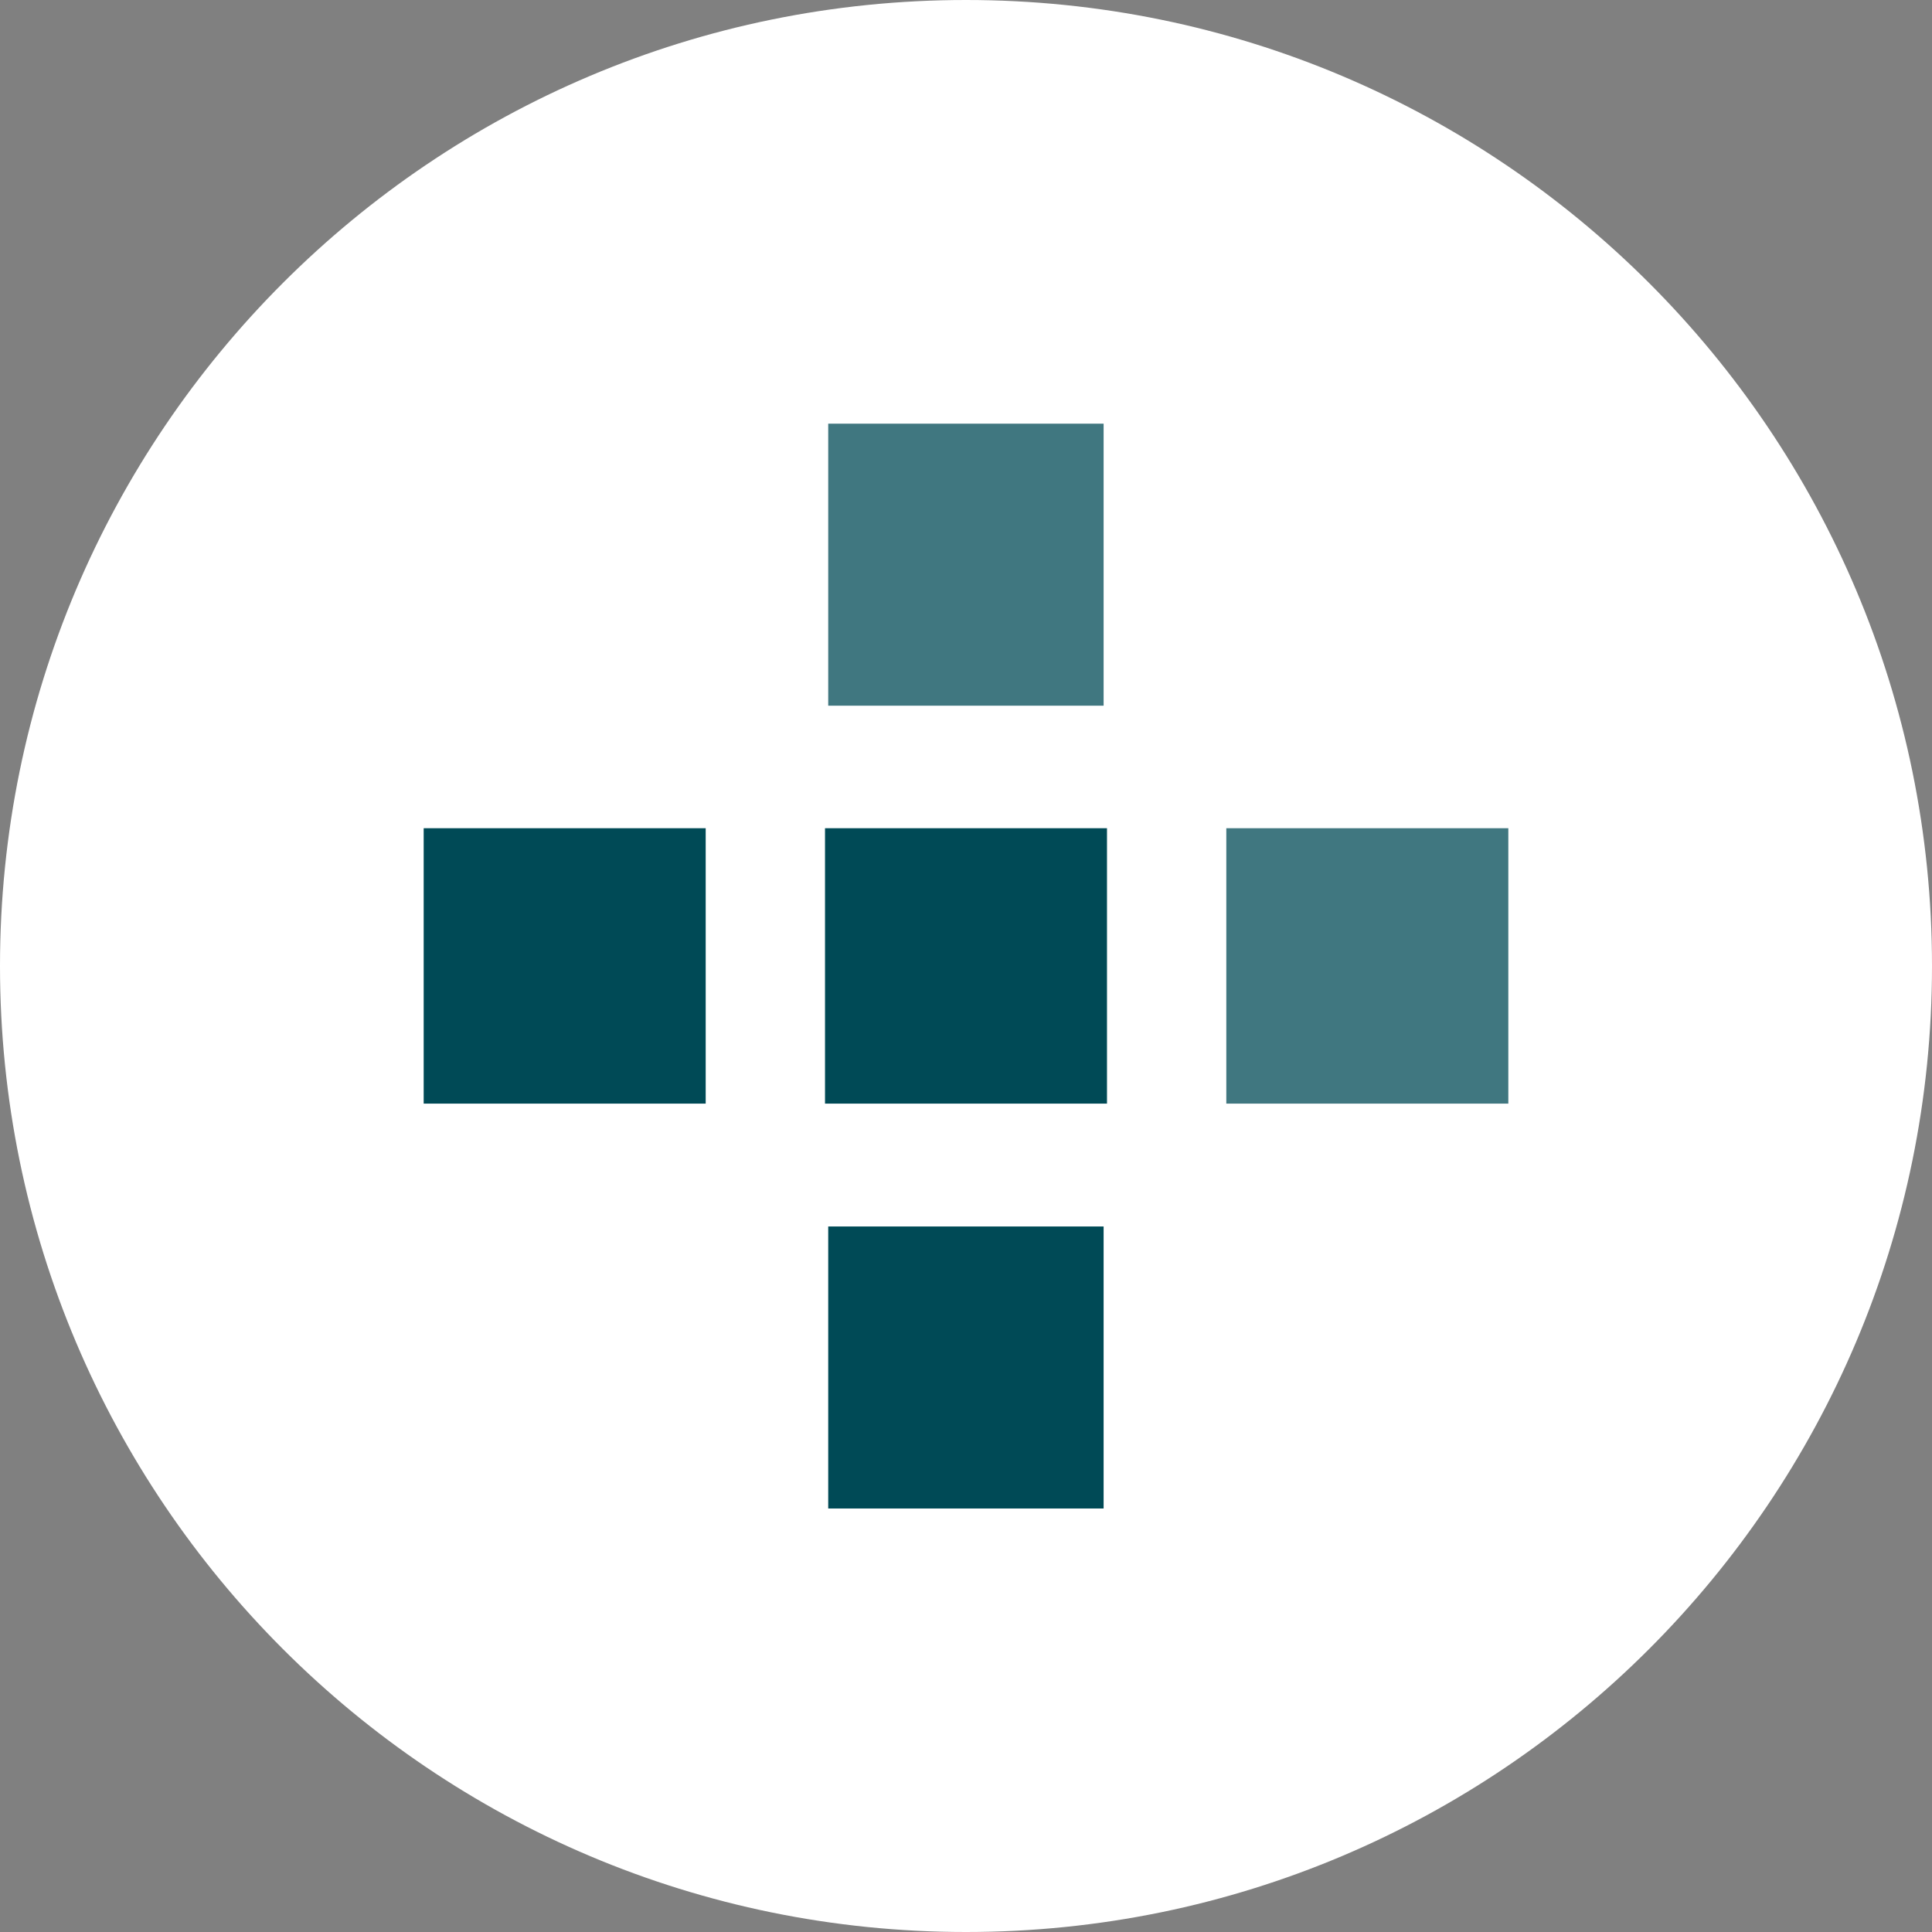 <svg width="92" height="92" viewBox="0 0 92 92" fill="none" xmlns="http://www.w3.org/2000/svg">
<rect x="0" y="0" width="92" height="92" fill="#808080" stroke="none"/>
<g clip-path="url(#clip0_23_485)">
<path d="M46 92C71.405 92 92 71.405 92 46C92 20.595 71.405 0 46 0C20.595 0 0 20.595 0 46C0 71.405 20.595 92 46 92Z" fill="white"/>
<path d="M52.714 39.439H39.286V52.553H52.714V39.439Z" fill="#004A56"/>
<path d="M33.604 39.439H20.175V52.553H33.604V39.439Z" fill="#004A56"/>
<path d="M52.553 58.404H39.439V71.833H52.553V58.404Z" fill="#004A56"/>
<path d="M71.825 39.439H58.396V52.553H71.825V39.439Z" fill="#407780"/>
<path d="M52.553 20.175H39.439V33.604H52.553V20.175Z" fill="#407780"/>
</g>
<defs>
<clipPath id="clip0_23_485">
<rect width="92" height="92" fill="white"/>
</clipPath>
</defs>
</svg>
